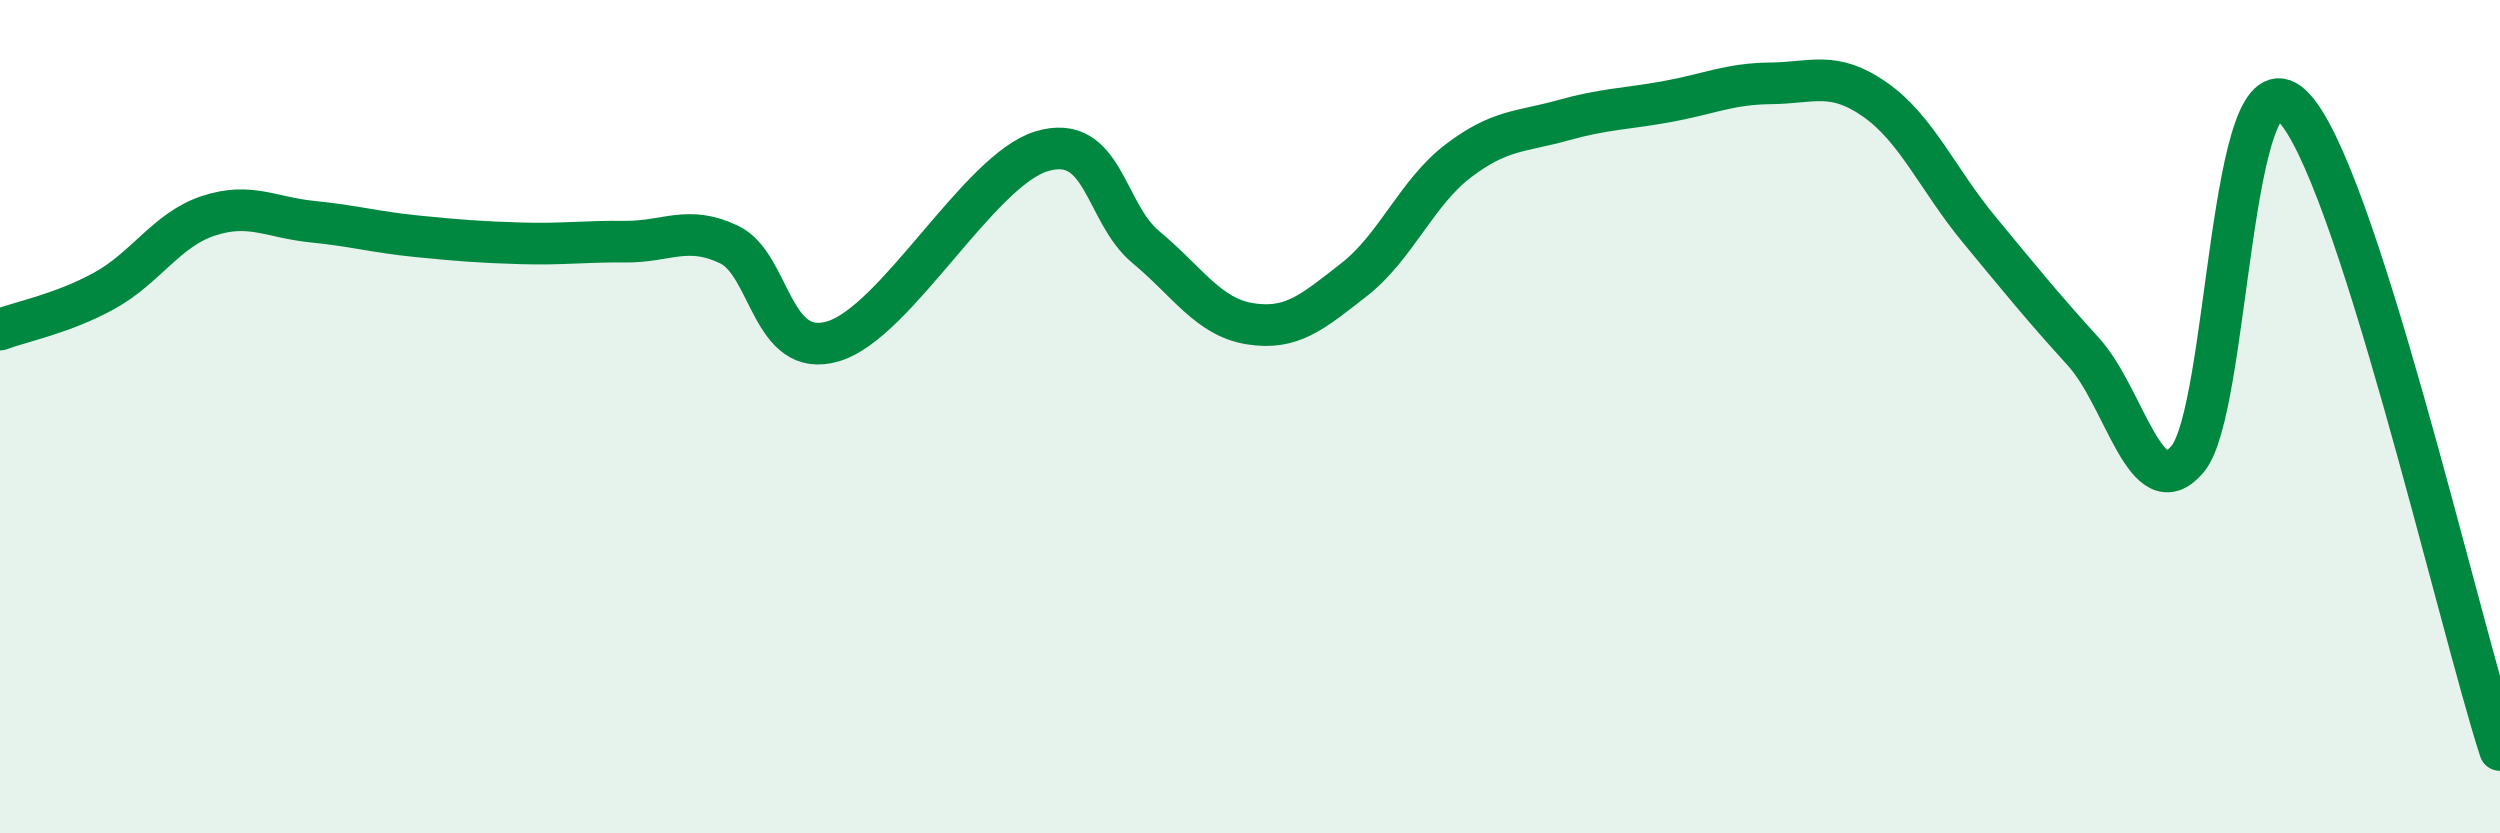 
    <svg width="60" height="20" viewBox="0 0 60 20" xmlns="http://www.w3.org/2000/svg">
      <path
        d="M 0,7.91 C 0.5,7.72 1.5,7.53 2.5,6.98 C 3.5,6.43 4,5.51 5,5.18 C 6,4.85 6.5,5.22 7.5,5.32 C 8.5,5.42 9,5.57 10,5.67 C 11,5.77 11.5,5.81 12.5,5.84 C 13.5,5.87 14,5.79 15,5.8 C 16,5.81 16.5,5.39 17.5,5.87 C 18.5,6.35 18.5,8.64 20,8.19 C 21.5,7.74 23.5,4.08 25,3.63 C 26.5,3.18 26.5,5.1 27.5,5.93 C 28.5,6.76 29,7.61 30,7.77 C 31,7.93 31.5,7.49 32.5,6.71 C 33.5,5.93 34,4.62 35,3.86 C 36,3.1 36.5,3.17 37.5,2.89 C 38.5,2.61 39,2.62 40,2.44 C 41,2.26 41.5,2.01 42.5,2 C 43.5,1.99 44,1.69 45,2.39 C 46,3.09 46.5,4.3 47.5,5.51 C 48.5,6.72 49,7.34 50,8.44 C 51,9.54 51.5,12.2 52.5,11.02 C 53.5,9.84 53.5,1.13 55,2.53 C 56.5,3.93 59,14.91 60,18L60 20L0 20Z"
        fill="#008740"
        opacity="0.1"
        stroke-linecap="round"
        stroke-linejoin="round"
      />
      <path
        d="M 0,7.91 C 0.5,7.72 1.5,7.53 2.5,6.98 C 3.5,6.43 4,5.51 5,5.18 C 6,4.85 6.5,5.22 7.5,5.32 C 8.5,5.42 9,5.57 10,5.67 C 11,5.77 11.5,5.81 12.5,5.84 C 13.5,5.87 14,5.79 15,5.8 C 16,5.81 16.5,5.39 17.5,5.87 C 18.5,6.35 18.5,8.64 20,8.19 C 21.5,7.74 23.5,4.08 25,3.63 C 26.5,3.18 26.5,5.1 27.5,5.93 C 28.5,6.76 29,7.61 30,7.77 C 31,7.93 31.5,7.49 32.5,6.71 C 33.5,5.93 34,4.62 35,3.86 C 36,3.1 36.5,3.17 37.5,2.89 C 38.5,2.61 39,2.62 40,2.44 C 41,2.26 41.5,2.01 42.5,2 C 43.5,1.99 44,1.69 45,2.39 C 46,3.09 46.5,4.3 47.5,5.51 C 48.5,6.72 49,7.34 50,8.44 C 51,9.54 51.5,12.2 52.5,11.02 C 53.5,9.84 53.5,1.13 55,2.53 C 56.5,3.93 59,14.91 60,18"
        stroke="#008740"
        stroke-width="1"
        fill="none"
        stroke-linecap="round"
        stroke-linejoin="round"
      />
    </svg>
  